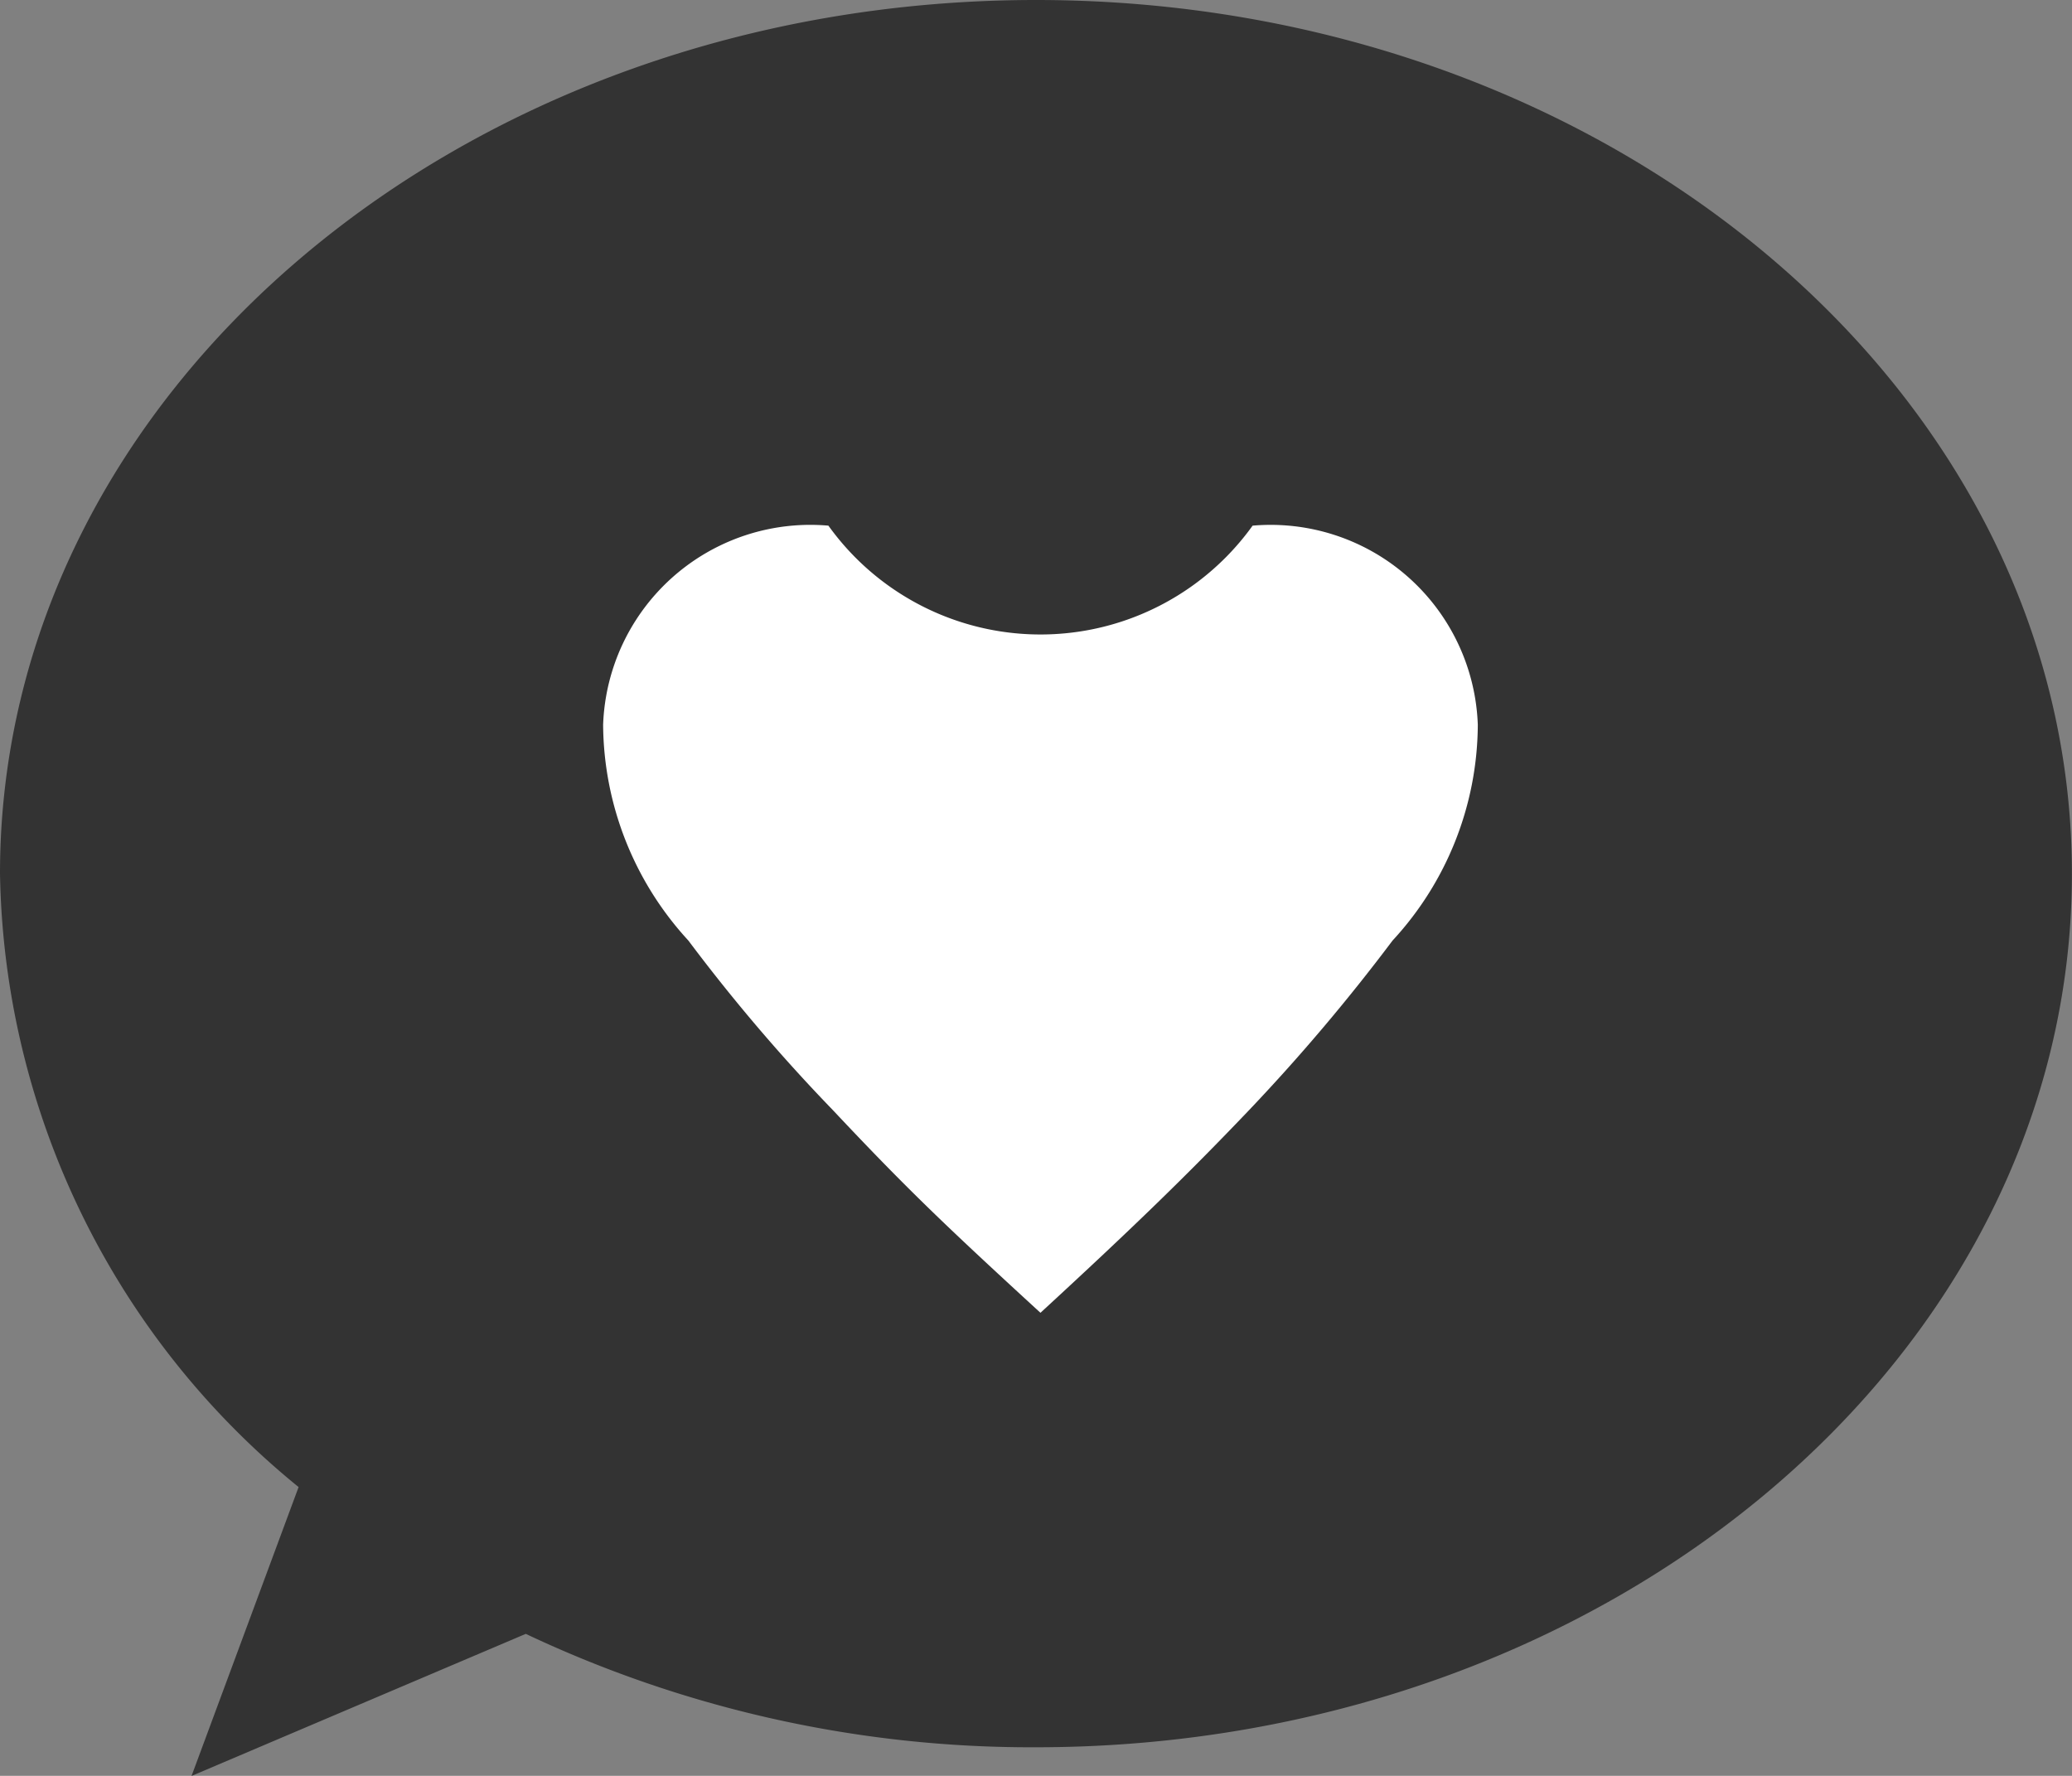 <svg xmlns="http://www.w3.org/2000/svg" width="24.134" height="20.686" viewBox="0 0 24.134 20.686"><rect x="0" y="0" width="24.134" height="20.686" fill="#808080" stroke="none"/><g transform="translate(-513.866 -6347.085)"><path d="M77.067,510C70.4,510,65,514.556,65,520.176a9.406,9.406,0,0,0,3.478,7.146l-1.247,3.365,3.893-1.655a13.773,13.773,0,0,0,5.942,1.321c6.664,0,12.067-4.556,12.067-10.176S83.731,510,77.067,510Z" transform="translate(448.866 5837.085)" fill="#333"/><path d="M1332.674,239.806a20.68,20.68,0,0,1-1.681-1.973,3.746,3.746,0,0,1-.993-2.514,2.415,2.415,0,0,1,2.624-2.319,3.041,3.041,0,0,0,4.941,0,2.415,2.415,0,0,1,2.623,2.319,3.726,3.726,0,0,1-.993,2.514,22.34,22.34,0,0,1-1.669,1.973c-.713.748-1.337,1.355-2.432,2.363C1333.948,241.118,1333.515,240.7,1332.674,239.806Z" transform="translate(-809.109 6120.208)" fill="#fff"/></g></svg>